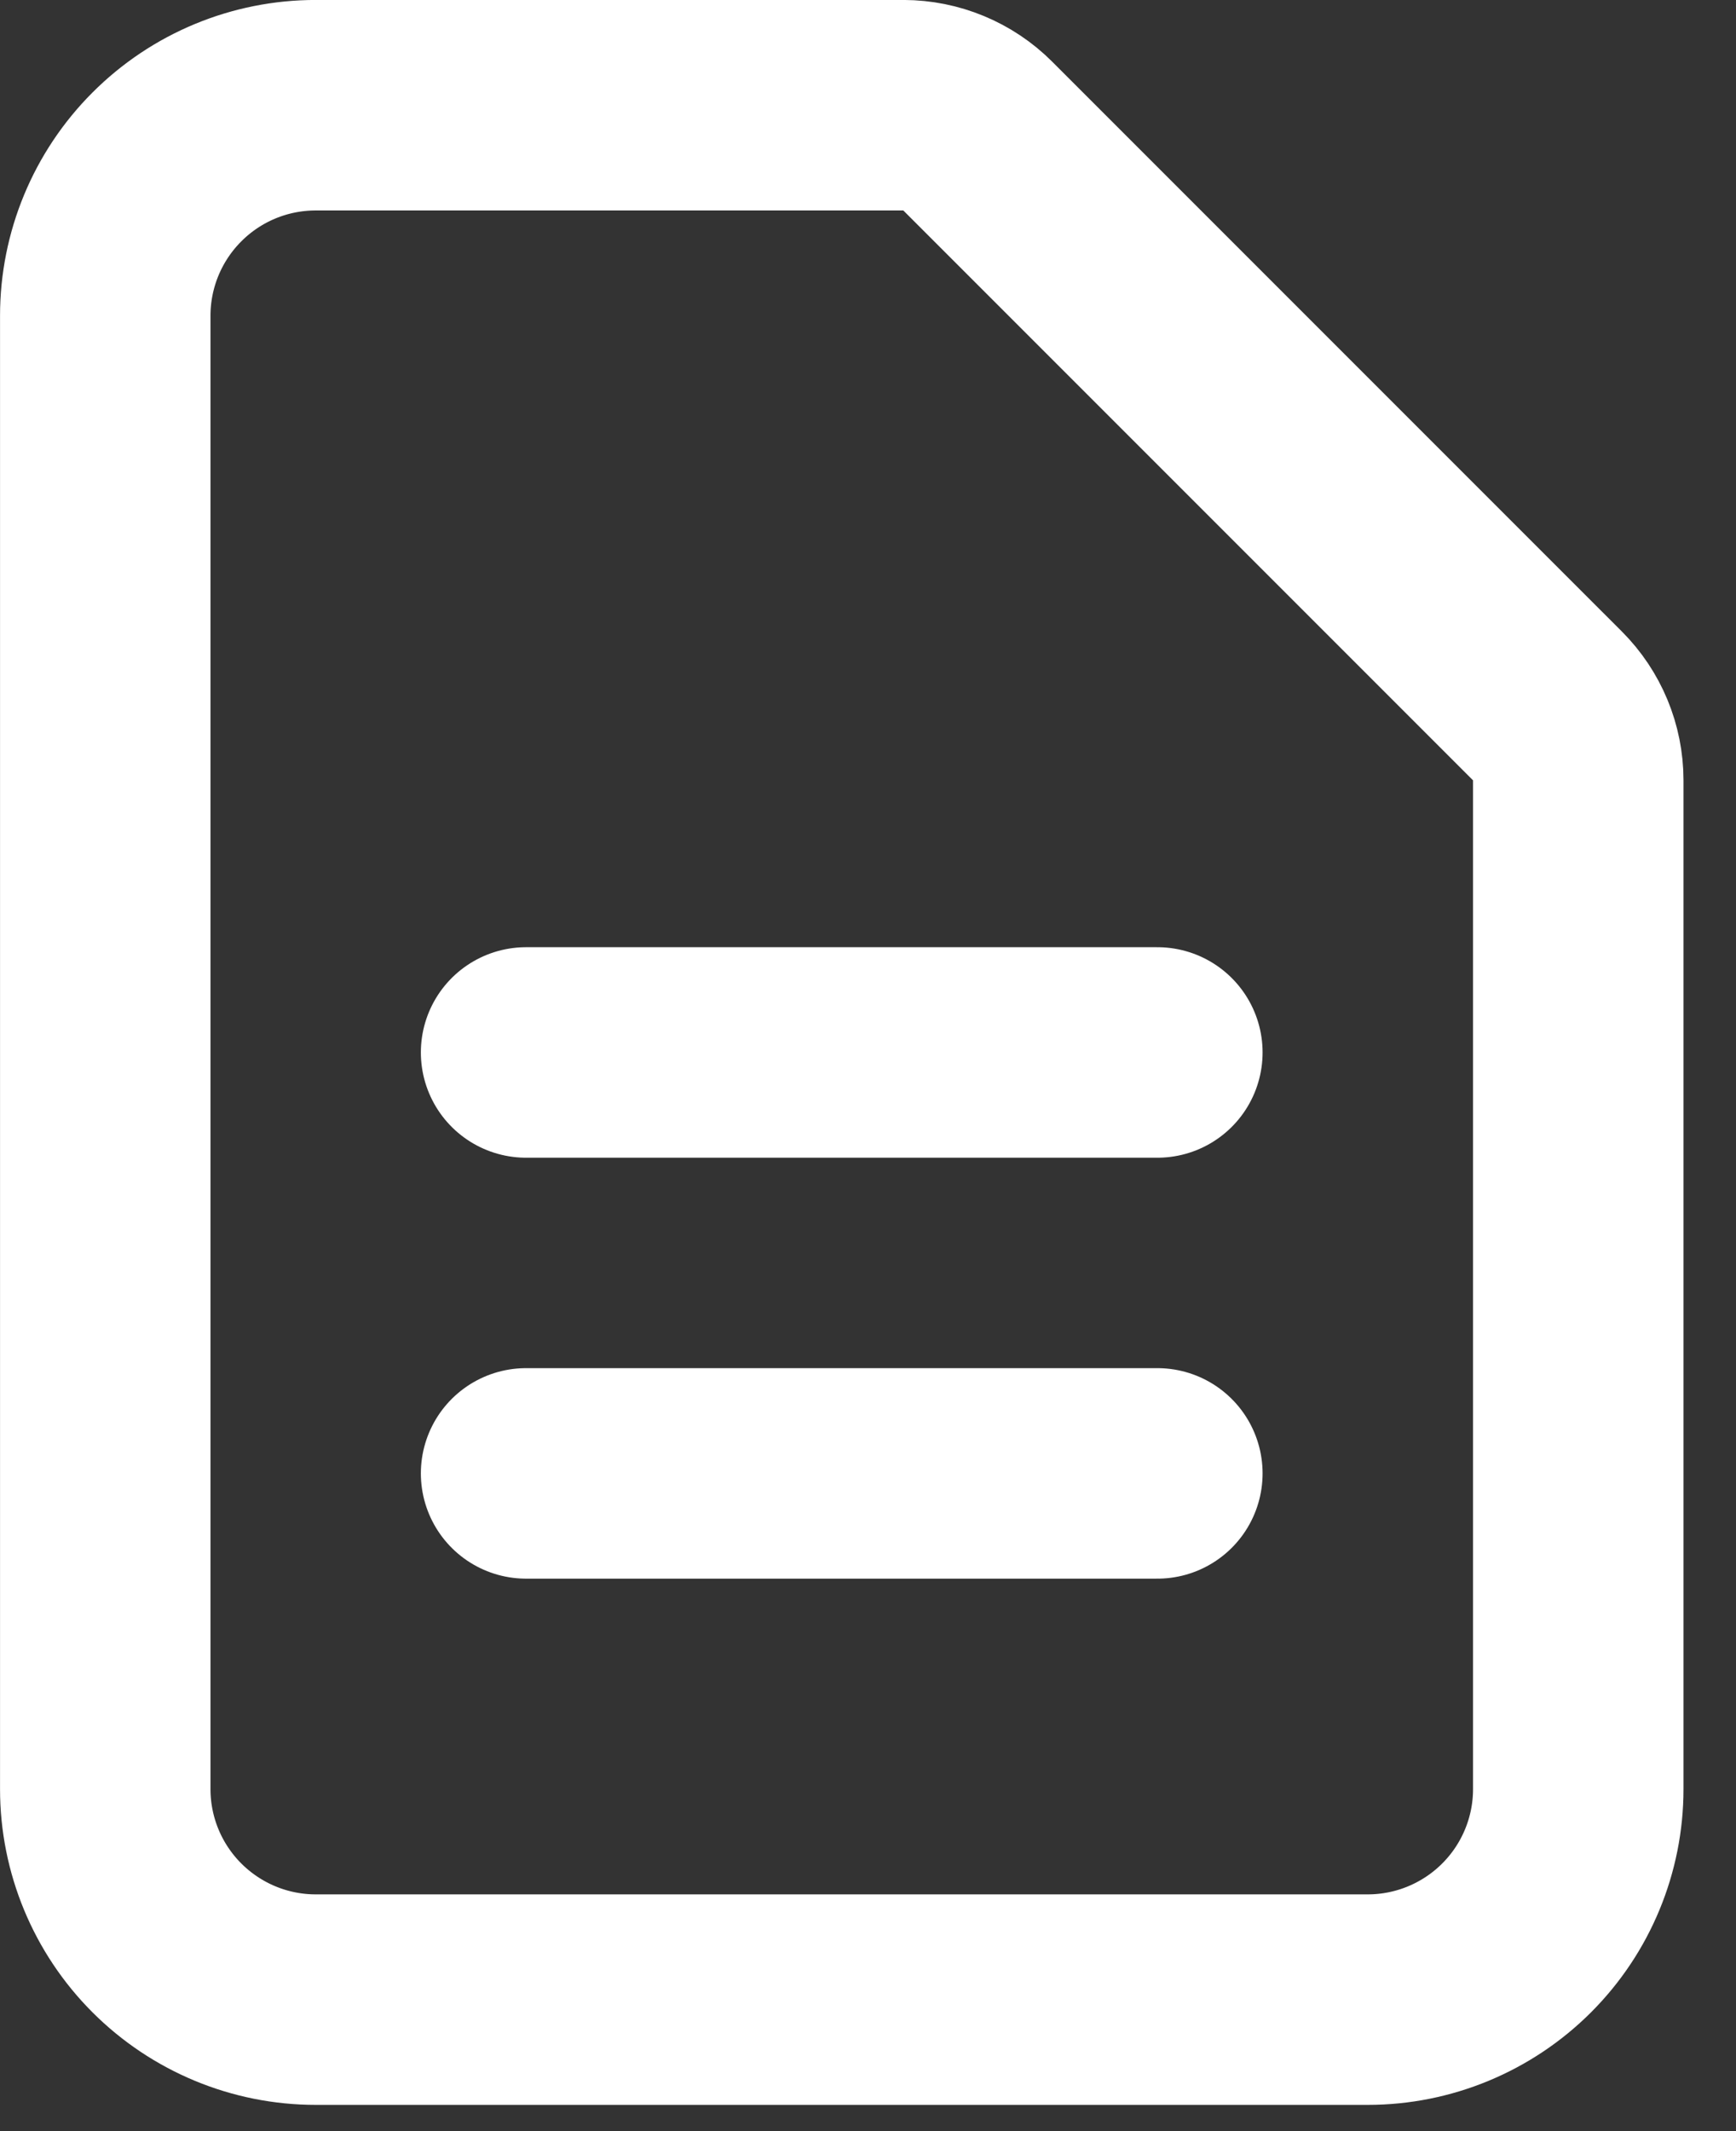 <svg width="22" height="27" viewBox="0 0 22 27" fill="none" xmlns="http://www.w3.org/2000/svg">
<rect x="0" y="0" width="22" height="27" fill="#333333" stroke="none"/>
<path d="M6.667 13.334H14.667M6.667 18.667H14.667M17.334 25.334H4.001C3.293 25.334 2.615 25.052 2.115 24.552C1.615 24.052 1.334 23.374 1.334 22.667V4C1.334 3.293 1.615 2.615 2.115 2.115C2.615 1.614 3.293 1.333 4.001 1.333H11.449C11.802 1.334 12.141 1.474 12.391 1.724L19.61 8.943C19.86 9.193 20.001 9.532 20.001 9.885V22.667C20.001 23.374 19.72 24.052 19.22 24.552C18.72 25.052 18.041 25.334 17.334 25.334Z" stroke="white" stroke-width="2.667" stroke-linecap="round" stroke-linejoin="round"/>
</svg>
